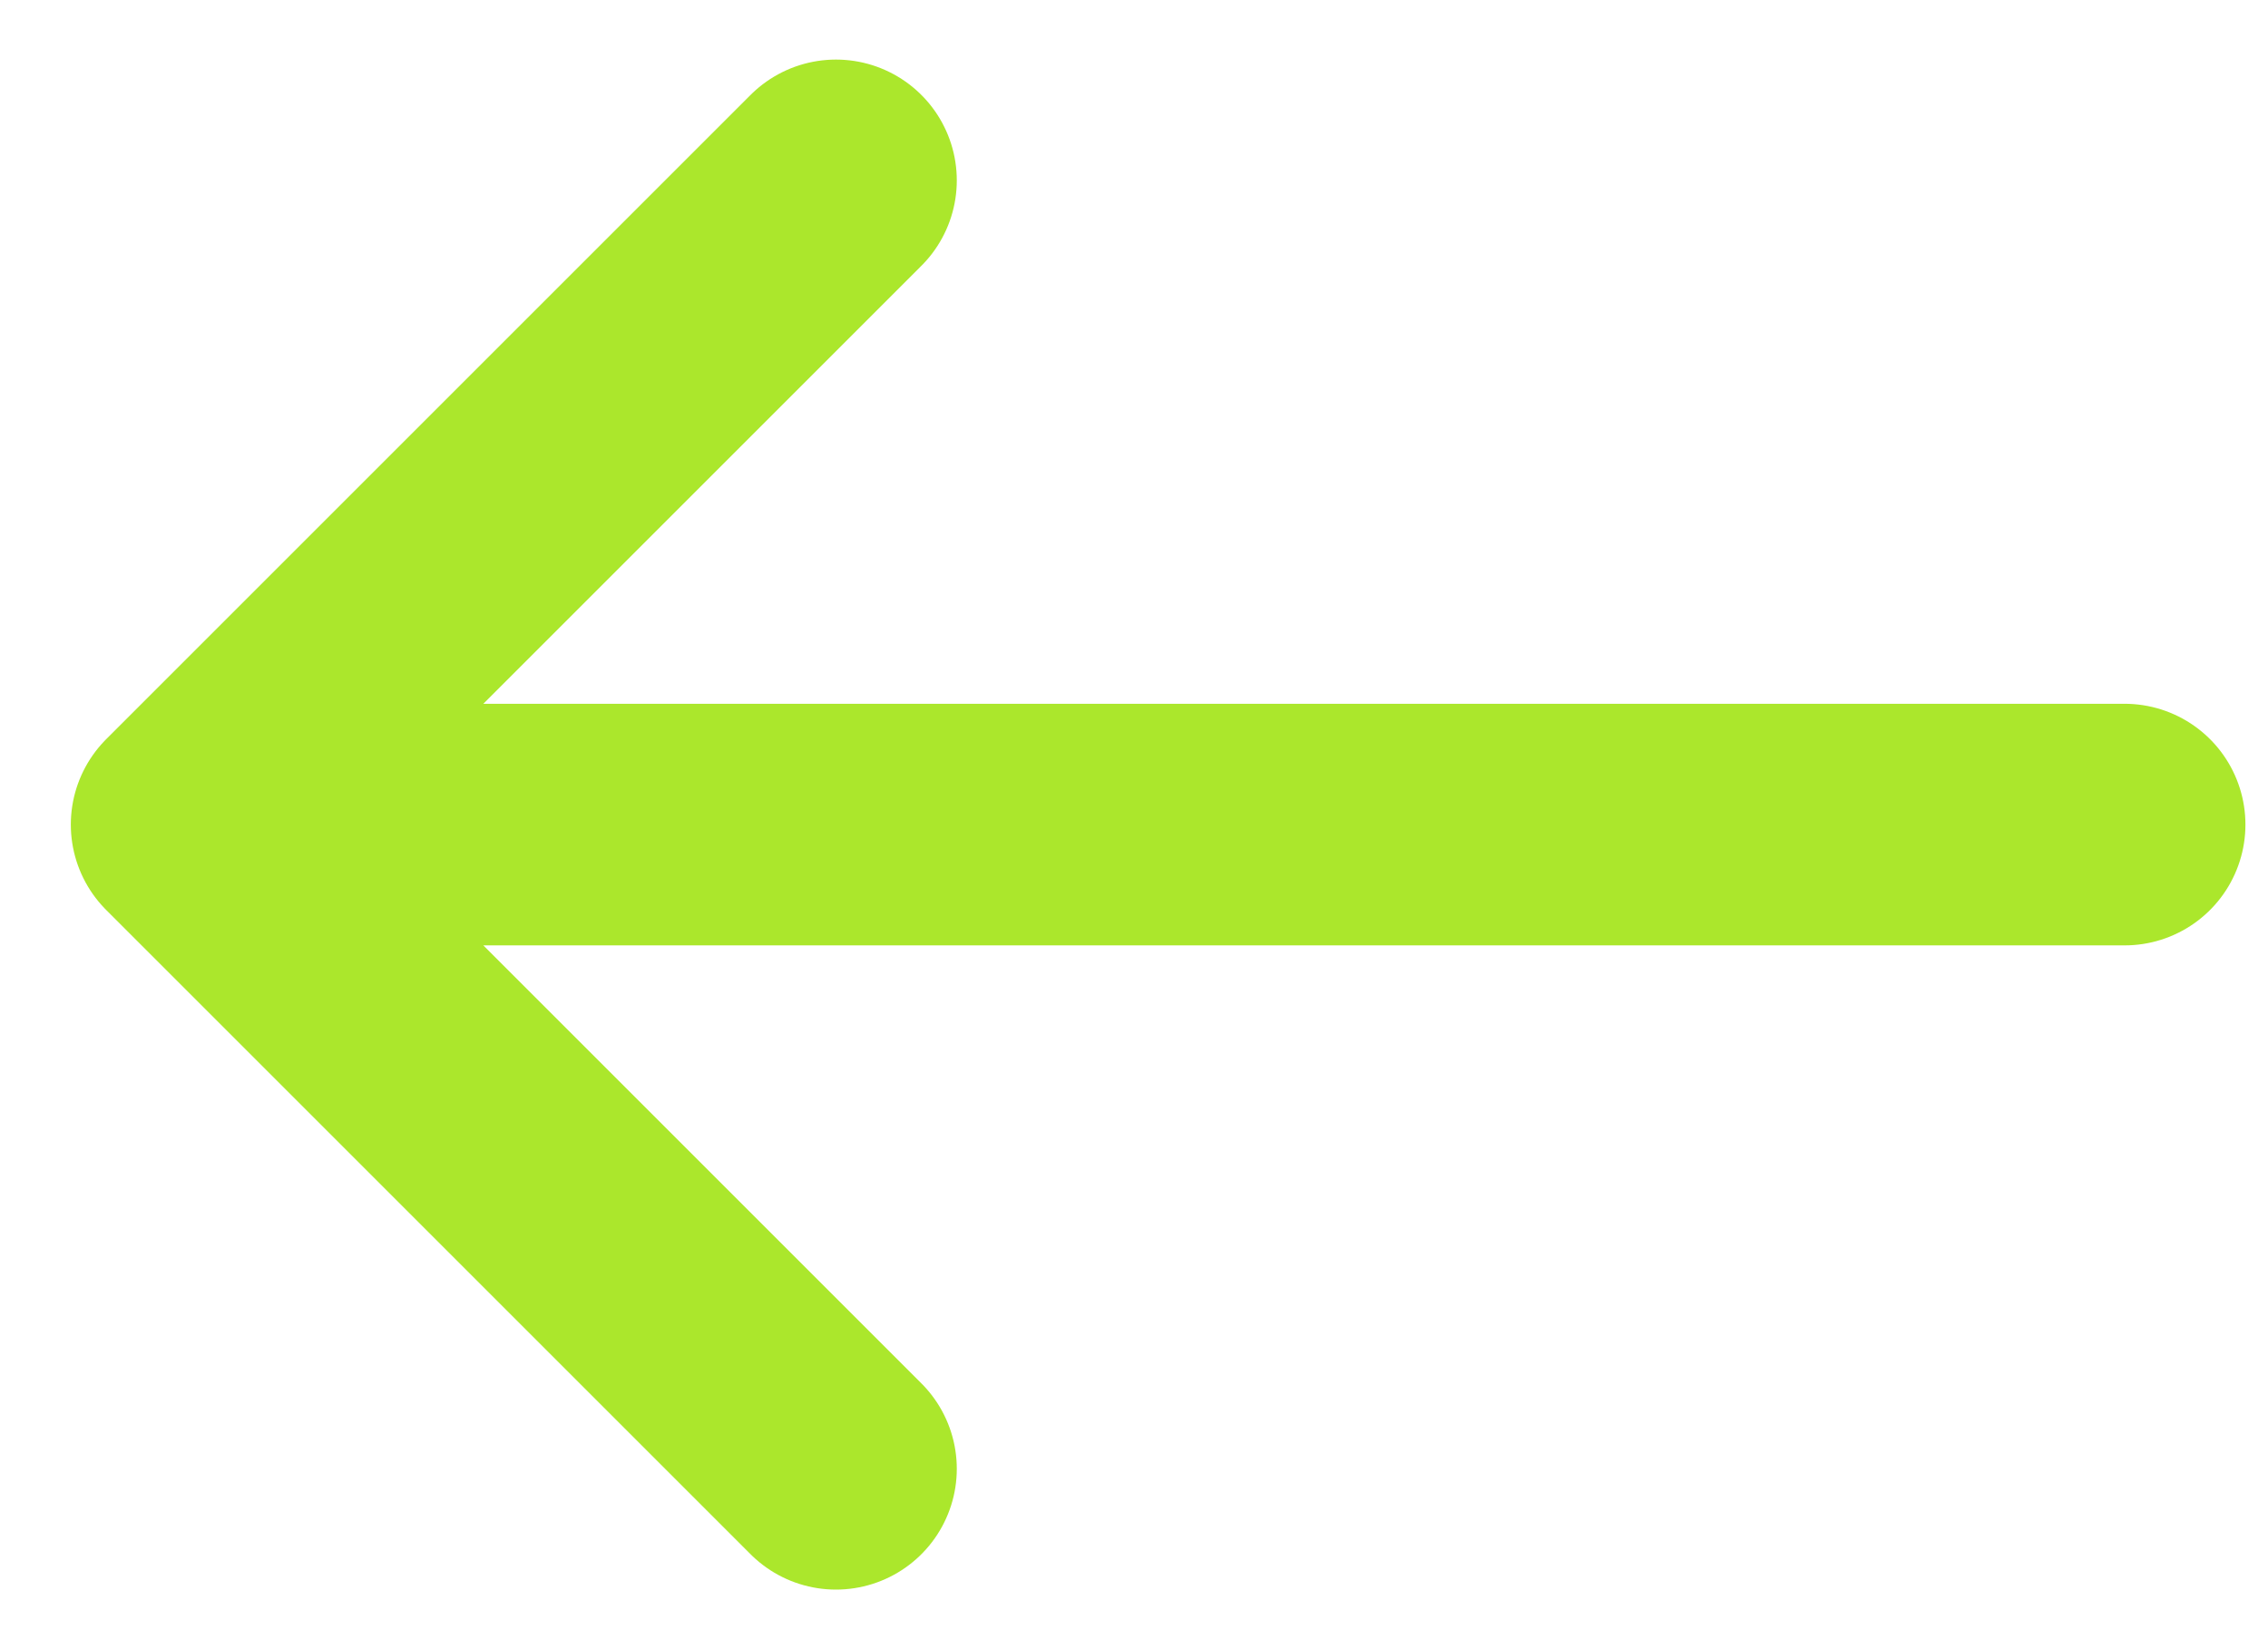 <?xml version="1.0" encoding="UTF-8"?> <svg xmlns="http://www.w3.org/2000/svg" width="22" height="16" viewBox="0 0 22 16" fill="none"><path d="M8.109 14.25L1.859 8M1.859 8L8.109 1.75M1.859 8L20.609 8" stroke="#ABE72C" stroke-width="2.344" stroke-linecap="round" stroke-linejoin="round"></path></svg> 